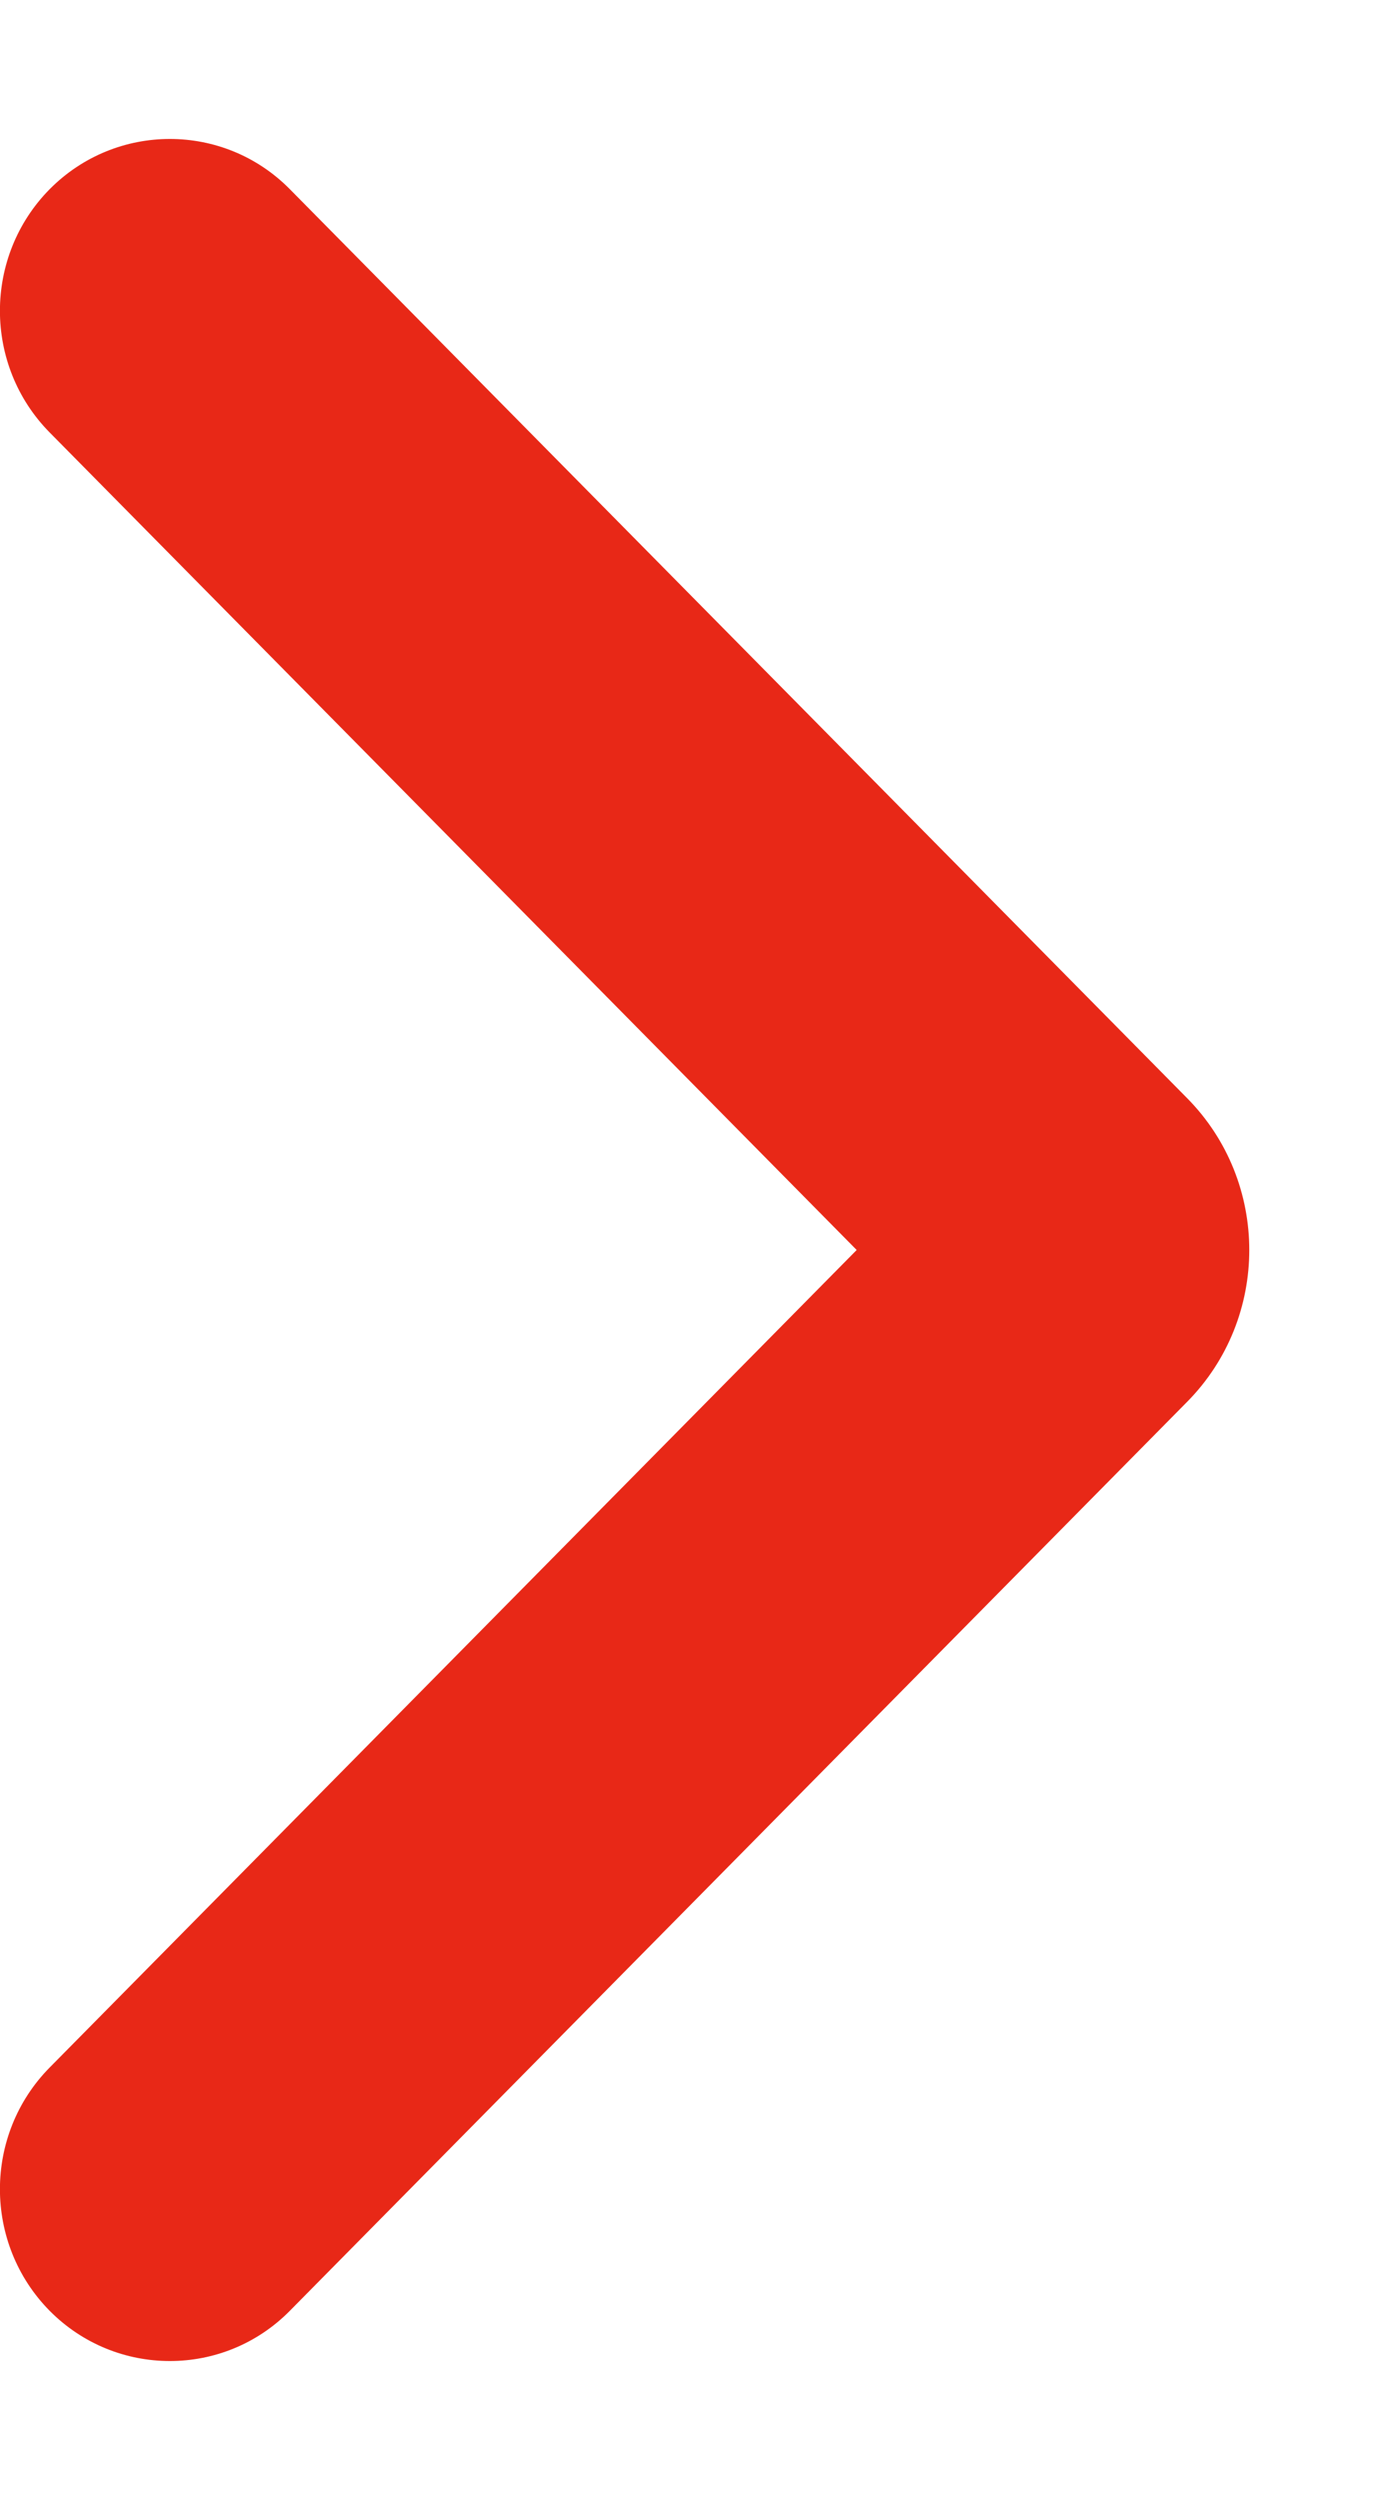 <svg width="5" height="9" viewBox="0 0 5 9" fill="none" xmlns="http://www.w3.org/2000/svg">
<path fill-rule="evenodd" clip-rule="evenodd" d="M0.179 8.319C-0.06 8.077 -0.06 7.685 0.179 7.443L3.086 4.5L0.179 1.557C-0.06 1.315 -0.06 0.923 0.179 0.681C0.418 0.44 0.806 0.44 1.044 0.681L4.276 3.953C4.575 4.255 4.575 4.745 4.276 5.047L1.044 8.319C0.806 8.56 0.418 8.56 0.179 8.319Z" fill="#E82817"/>
</svg>
